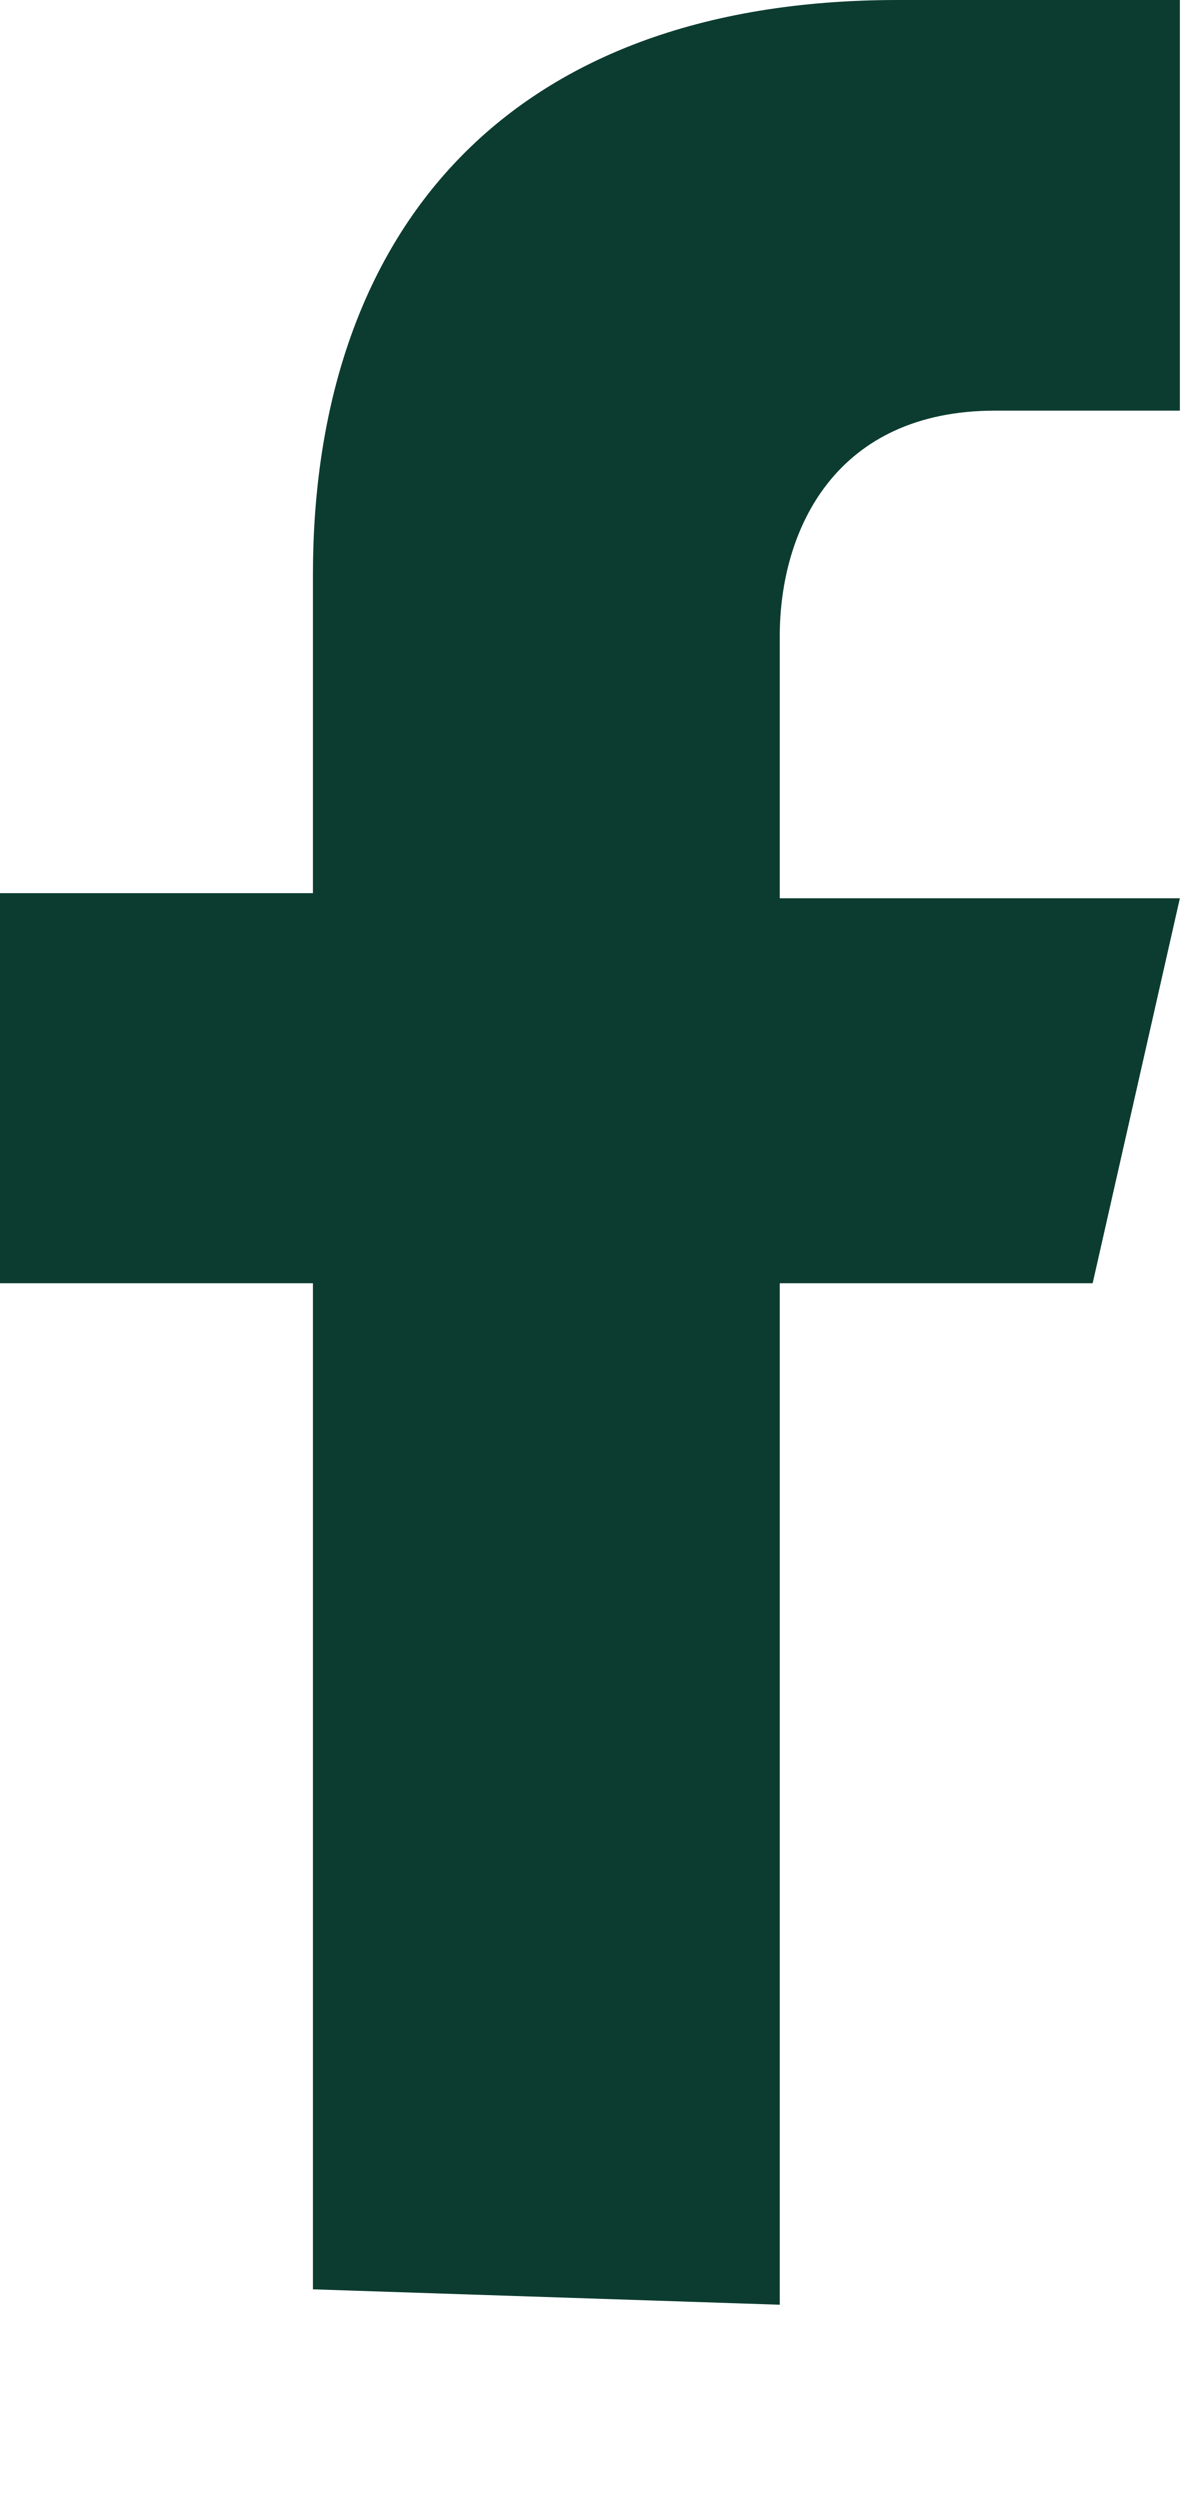 <?xml version="1.0" encoding="UTF-8"?>
<!-- Generator: Adobe Illustrator 27.6.1, SVG Export Plug-In . SVG Version: 6.00 Build 0)  -->
<svg xmlns="http://www.w3.org/2000/svg" xmlns:xlink="http://www.w3.org/1999/xlink" version="1.1" id="Layer_1" x="0px" y="0px" viewBox="0 0 23.1 48.7" style="enable-background:new 0 0 23.1 48.7;" xml:space="preserve">
<style type="text/css">
	.st0{fill:#0C3C30;}
</style>
<path class="st0" d="M21.3,25l1.7-7.5h-7.8v-5.1c0-2.1,1.1-4.4,4.2-4.4H23V0h-5.5C9.8,0,6.1,4.6,6.1,11.2v6.2H0V25h6.1v19.6l9.1,0.3  V25H21.3L21.3,25z"></path>
</svg>
